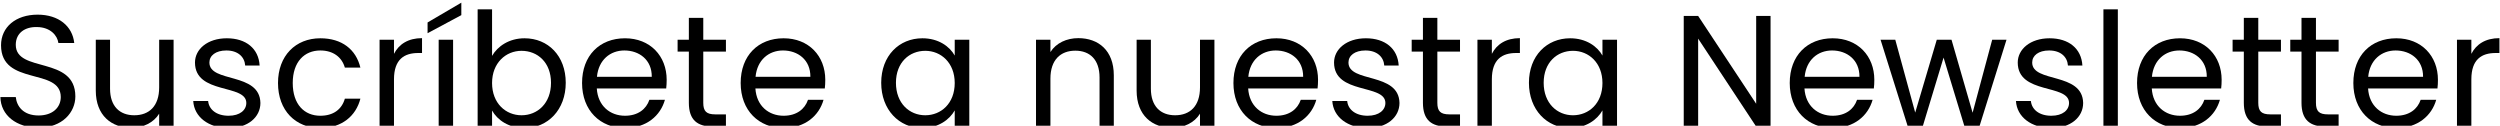 <svg xmlns="http://www.w3.org/2000/svg" xmlns:xlink="http://www.w3.org/1999/xlink" xmlns:serif="http://www.serif.com/" width="100%" height="100%" viewBox="0 0 2028 102" xml:space="preserve" style="fill-rule:evenodd;clip-rule:evenodd;stroke-linejoin:round;stroke-miterlimit:2;">    <g transform="matrix(5.556,0,0,5.556,-4139.56,-26630.8)">        <path d="M756.063,4807.24C756.063,4801.27 747.364,4803.86 747.364,4799.7C747.364,4797.96 748.729,4797.06 750.464,4797.11C752.431,4797.13 753.449,4798.36 753.587,4799.44L755.901,4799.44C755.646,4796.99 753.634,4795.3 750.557,4795.3C747.364,4795.3 745.213,4797.11 745.213,4799.77C745.213,4805.76 753.934,4802.98 753.934,4807.33C753.934,4808.86 752.731,4810.02 750.696,4810.02C748.452,4810.02 747.503,4808.68 747.364,4807.33L745.12,4807.33C745.167,4809.99 747.457,4811.8 750.696,4811.8C754.189,4811.8 756.063,4809.53 756.063,4807.24Z" style="fill-rule:nonzero;"></path>        <path d="M770.406,4798.96L768.3,4798.96L768.3,4805.92C768.3,4808.65 766.843,4809.99 764.668,4809.99C762.54,4809.99 761.129,4808.68 761.129,4806.11L761.129,4798.96L759.047,4798.96L759.047,4806.39C759.047,4810.02 761.337,4811.82 764.252,4811.82C765.941,4811.82 767.491,4811.08 768.3,4809.76L768.3,4811.64L770.406,4811.64L770.406,4798.96Z" style="fill-rule:nonzero;"></path>        <path d="M783.083,4808.19C782.99,4803.65 775.634,4805.3 775.634,4802.29C775.634,4801.27 776.559,4800.53 778.109,4800.53C779.798,4800.53 780.77,4801.46 780.862,4802.73L782.967,4802.73C782.829,4800.25 780.978,4798.75 778.179,4798.75C775.356,4798.75 773.529,4800.35 773.529,4802.29C773.529,4807.01 781.024,4805.37 781.024,4808.19C781.024,4809.23 780.099,4810.06 778.433,4810.06C776.652,4810.06 775.565,4809.14 775.449,4807.91L773.274,4807.91C773.413,4810.23 775.495,4811.85 778.456,4811.85C781.255,4811.85 783.083,4810.27 783.083,4808.19Z" style="fill-rule:nonzero;"></path>        <path d="M785.651,4805.28C785.651,4809.3 788.219,4811.85 791.828,4811.85C794.974,4811.85 797.033,4810.09 797.68,4807.57L795.413,4807.57C794.951,4809.16 793.701,4810.06 791.828,4810.06C789.514,4810.06 787.802,4808.42 787.802,4805.28C787.802,4802.18 789.514,4800.53 791.828,4800.53C793.701,4800.53 794.974,4801.5 795.413,4803.03L797.68,4803.03C797.033,4800.37 794.974,4798.75 791.828,4798.75C788.219,4798.75 785.651,4801.3 785.651,4805.28Z" style="fill-rule:nonzero;"></path>        <path d="M802.585,4804.74C802.585,4801.8 804.112,4800.9 806.124,4800.9L806.679,4800.9L806.679,4798.73C804.667,4798.73 803.302,4799.61 802.585,4801.02L802.585,4798.96L800.48,4798.96L800.48,4811.64L802.585,4811.64L802.585,4804.74Z" style="fill-rule:nonzero;"></path>        <path d="M809.109,4811.64L811.214,4811.64L811.214,4798.96L809.109,4798.96L809.109,4811.64ZM807.489,4796.44L807.489,4798.01L812.417,4795.37L812.417,4793.55L807.489,4796.44Z" style="fill-rule:nonzero;"></path>        <path d="M816.905,4801.32L816.905,4794.52L814.799,4794.52L814.799,4811.64L816.905,4811.64L816.905,4809.3C817.691,4810.69 819.334,4811.85 821.647,4811.85C825.048,4811.85 827.662,4809.18 827.662,4805.25C827.662,4801.3 825.071,4798.75 821.647,4798.75C819.403,4798.75 817.714,4799.91 816.905,4801.32ZM825.51,4805.25C825.51,4808.24 823.544,4809.99 821.207,4809.99C818.917,4809.99 816.905,4808.26 816.905,4805.28C816.905,4802.34 818.917,4800.58 821.207,4800.58C823.544,4800.58 825.51,4802.27 825.51,4805.25Z" style="fill-rule:nonzero;"></path>        <path d="M836.221,4800.53C838.396,4800.53 840.247,4801.9 840.223,4804.37L832.219,4804.37C832.451,4801.9 834.162,4800.53 836.221,4800.53ZM842.144,4807.73L839.876,4807.73C839.414,4809.09 838.211,4810.06 836.314,4810.06C834.162,4810.06 832.358,4808.65 832.196,4806.08L842.329,4806.08C842.375,4805.65 842.398,4805.28 842.398,4804.81C842.398,4801.34 839.992,4798.75 836.314,4798.75C832.612,4798.75 830.045,4801.27 830.045,4805.28C830.045,4809.3 832.705,4811.85 836.314,4811.85C839.46,4811.85 841.496,4810.04 842.144,4807.73Z" style="fill-rule:nonzero;"></path>        <path d="M845.637,4808.17C845.637,4810.71 846.909,4811.64 849.153,4811.64L851.05,4811.64L851.05,4809.86L849.5,4809.86C848.205,4809.86 847.742,4809.41 847.742,4808.17L847.742,4800.69L851.05,4800.69L851.05,4798.96L847.742,4798.96L847.742,4795.77L845.637,4795.77L845.637,4798.96L843.994,4798.96L843.994,4800.69L845.637,4800.69L845.637,4808.17Z" style="fill-rule:nonzero;"></path>        <path d="M859.378,4800.53C861.553,4800.53 863.404,4801.9 863.38,4804.37L855.376,4804.37C855.607,4801.9 857.319,4800.53 859.378,4800.53ZM865.301,4807.73L863.033,4807.73C862.571,4809.09 861.368,4810.06 859.471,4810.06C857.319,4810.06 855.515,4808.65 855.353,4806.08L865.486,4806.08C865.532,4805.65 865.555,4805.28 865.555,4804.81C865.555,4801.34 863.149,4798.75 859.471,4798.75C855.769,4798.75 853.202,4801.27 853.202,4805.28C853.202,4809.3 855.862,4811.85 859.471,4811.85C862.617,4811.85 864.653,4810.04 865.301,4807.73Z" style="fill-rule:nonzero;"></path>        <path d="M873.721,4805.25C873.721,4809.18 876.335,4811.85 879.713,4811.85C882.049,4811.85 883.692,4810.64 884.455,4809.28L884.455,4811.64L886.584,4811.64L886.584,4798.96L884.455,4798.96L884.455,4801.27C883.715,4799.95 882.096,4798.75 879.736,4798.75C876.335,4798.75 873.721,4801.3 873.721,4805.25ZM884.455,4805.28C884.455,4808.26 882.466,4809.99 880.152,4809.99C877.839,4809.99 875.873,4808.24 875.873,4805.25C875.873,4802.27 877.839,4800.58 880.152,4800.58C882.466,4800.58 884.455,4802.34 884.455,4805.28Z" style="fill-rule:nonzero;"></path>        <path d="M905.6,4811.64L907.682,4811.64L907.682,4804.16C907.682,4800.53 905.438,4798.73 902.5,4798.73C900.788,4798.73 899.261,4799.44 898.428,4800.76L898.428,4798.96L896.323,4798.96L896.323,4811.64L898.428,4811.64L898.428,4804.63C898.428,4801.9 899.909,4800.56 902.06,4800.56C904.188,4800.56 905.6,4801.87 905.6,4804.47L905.6,4811.64Z" style="fill-rule:nonzero;"></path>        <path d="M922.372,4798.96L920.266,4798.96L920.266,4805.92C920.266,4808.65 918.809,4809.99 916.634,4809.99C914.506,4809.99 913.095,4808.68 913.095,4806.11L913.095,4798.96L911.013,4798.96L911.013,4806.39C911.013,4810.02 913.303,4811.82 916.218,4811.82C917.907,4811.82 919.457,4811.08 920.266,4809.76L920.266,4811.64L922.372,4811.64L922.372,4798.96Z" style="fill-rule:nonzero;"></path>        <path d="M931.324,4800.53C933.499,4800.53 935.35,4801.9 935.327,4804.37L927.322,4804.37C927.554,4801.9 929.265,4800.53 931.324,4800.53ZM937.247,4807.73L934.98,4807.73C934.517,4809.09 933.314,4810.06 931.417,4810.06C929.265,4810.06 927.461,4808.65 927.299,4806.08L937.432,4806.08C937.478,4805.65 937.501,4805.28 937.501,4804.81C937.501,4801.34 935.095,4798.75 931.417,4798.75C927.716,4798.75 925.148,4801.27 925.148,4805.28C925.148,4809.3 927.808,4811.85 931.417,4811.85C934.563,4811.85 936.599,4810.04 937.247,4807.73Z" style="fill-rule:nonzero;"></path>        <path d="M949.392,4808.19C949.299,4803.65 941.943,4805.3 941.943,4802.29C941.943,4801.27 942.868,4800.53 944.418,4800.53C946.107,4800.53 947.079,4801.46 947.171,4802.73L949.276,4802.73C949.137,4800.25 947.287,4798.75 944.488,4798.75C941.665,4798.75 939.838,4800.35 939.838,4802.29C939.838,4807.01 947.333,4805.37 947.333,4808.19C947.333,4809.23 946.408,4810.06 944.742,4810.06C942.961,4810.06 941.873,4809.14 941.758,4807.91L939.583,4807.91C939.722,4810.23 941.804,4811.85 944.765,4811.85C947.564,4811.85 949.392,4810.27 949.392,4808.19Z" style="fill-rule:nonzero;"></path>        <path d="M952.816,4808.17C952.816,4810.71 954.088,4811.64 956.332,4811.64L958.229,4811.64L958.229,4809.86L956.679,4809.86C955.384,4809.86 954.921,4809.41 954.921,4808.17L954.921,4800.69L958.229,4800.69L958.229,4798.96L954.921,4798.96L954.921,4795.77L952.816,4795.77L952.816,4798.96L951.173,4798.96L951.173,4800.69L952.816,4800.69L952.816,4808.17Z" style="fill-rule:nonzero;"></path>        <path d="M962.879,4804.74C962.879,4801.8 964.406,4800.9 966.418,4800.9L966.974,4800.9L966.974,4798.73C964.961,4798.73 963.596,4799.61 962.879,4801.02L962.879,4798.96L960.774,4798.96L960.774,4811.64L962.879,4811.64L962.879,4804.74Z" style="fill-rule:nonzero;"></path>        <path d="M968.292,4805.25C968.292,4809.18 970.906,4811.85 974.284,4811.85C976.62,4811.85 978.263,4810.64 979.026,4809.28L979.026,4811.64L981.155,4811.64L981.155,4798.96L979.026,4798.96L979.026,4801.27C978.286,4799.95 976.667,4798.75 974.307,4798.75C970.906,4798.75 968.292,4801.3 968.292,4805.25ZM979.026,4805.28C979.026,4808.26 977.037,4809.99 974.723,4809.99C972.41,4809.99 970.444,4808.24 970.444,4805.25C970.444,4802.27 972.41,4800.58 974.723,4800.58C977.037,4800.58 979.026,4802.34 979.026,4805.28Z" style="fill-rule:nonzero;"></path>        <path d="M1001.47,4795.49L1001.47,4808.31L992.999,4795.49L990.894,4795.49L990.894,4811.64L992.999,4811.64L992.999,4798.8L1001.47,4811.64L1003.57,4811.64L1003.57,4795.49L1001.47,4795.49Z" style="fill-rule:nonzero;"></path>        <path d="M1012.55,4800.53C1014.72,4800.53 1016.57,4801.9 1016.55,4804.37L1008.55,4804.37C1008.78,4801.9 1010.49,4800.53 1012.55,4800.53ZM1018.47,4807.73L1016.2,4807.73C1015.74,4809.09 1014.54,4810.06 1012.64,4810.06C1010.49,4810.06 1008.68,4808.65 1008.52,4806.08L1018.65,4806.08C1018.7,4805.65 1018.72,4805.28 1018.72,4804.81C1018.72,4801.34 1016.32,4798.75 1012.64,4798.75C1008.94,4798.75 1006.37,4801.27 1006.37,4805.28C1006.37,4809.3 1009.03,4811.85 1012.64,4811.85C1015.79,4811.85 1017.82,4810.04 1018.47,4807.73Z" style="fill-rule:nonzero;"></path>        <path d="M1023.61,4811.64L1025.78,4811.64L1028.83,4801.57L1031.89,4811.64L1034.06,4811.64L1038.02,4798.96L1035.93,4798.96L1033.07,4809.62L1029.99,4798.96L1027.84,4798.96L1024.69,4809.6L1021.78,4798.96L1019.63,4798.96L1023.61,4811.64Z" style="fill-rule:nonzero;"></path>        <path d="M1049.21,4808.19C1049.12,4803.65 1041.77,4805.3 1041.77,4802.29C1041.77,4801.27 1042.69,4800.53 1044.24,4800.53C1045.93,4800.53 1046.9,4801.46 1046.99,4802.73L1049.1,4802.73C1048.96,4800.25 1047.11,4798.75 1044.31,4798.75C1041.49,4798.75 1039.66,4800.35 1039.66,4802.29C1039.66,4807.01 1047.15,4805.37 1047.15,4808.19C1047.15,4809.23 1046.23,4810.06 1044.56,4810.06C1042.78,4810.06 1041.7,4809.14 1041.58,4807.91L1039.4,4807.91C1039.54,4810.23 1041.63,4811.85 1044.59,4811.85C1047.39,4811.85 1049.21,4810.27 1049.21,4808.19Z" style="fill-rule:nonzero;"></path>        <rect x="1052.17" y="4794.52" width="2.105" height="17.119" style="fill-rule:nonzero;"></rect>        <path d="M1063.26,4800.53C1065.43,4800.53 1067.28,4801.9 1067.26,4804.37L1059.25,4804.37C1059.49,4801.9 1061.2,4800.53 1063.26,4800.53ZM1069.18,4807.73L1066.91,4807.73C1066.45,4809.09 1065.25,4810.06 1063.35,4810.06C1061.2,4810.06 1059.39,4808.65 1059.23,4806.08L1069.36,4806.08C1069.41,4805.65 1069.43,4805.28 1069.43,4804.81C1069.43,4801.34 1067.03,4798.75 1063.35,4798.75C1059.65,4798.75 1057.08,4801.27 1057.08,4805.28C1057.08,4809.3 1059.74,4811.85 1063.35,4811.85C1066.5,4811.85 1068.53,4810.04 1069.18,4807.73Z" style="fill-rule:nonzero;"></path>        <path d="M1072.67,4808.17C1072.67,4810.71 1073.94,4811.64 1076.19,4811.64L1078.09,4811.64L1078.09,4809.86L1076.54,4809.86C1075.24,4809.86 1074.78,4809.41 1074.78,4808.17L1074.78,4800.69L1078.09,4800.69L1078.09,4798.96L1074.78,4798.96L1074.78,4795.77L1072.67,4795.77L1072.67,4798.96L1071.03,4798.96L1071.03,4800.69L1072.67,4800.69L1072.67,4808.17Z" style="fill-rule:nonzero;"></path>        <path d="M1081.09,4808.17C1081.09,4810.71 1082.37,4811.64 1084.61,4811.64L1086.51,4811.64L1086.51,4809.86L1084.96,4809.86C1083.66,4809.86 1083.2,4809.41 1083.2,4808.17L1083.2,4800.69L1086.51,4800.69L1086.51,4798.96L1083.2,4798.96L1083.2,4795.77L1081.09,4795.77L1081.09,4798.96L1079.45,4798.96L1079.45,4800.69L1081.09,4800.69L1081.09,4808.17Z" style="fill-rule:nonzero;"></path>        <path d="M1094.83,4800.53C1097.01,4800.53 1098.86,4801.9 1098.84,4804.37L1090.83,4804.37C1091.06,4801.9 1092.78,4800.53 1094.83,4800.53ZM1100.76,4807.73L1098.49,4807.73C1098.03,4809.09 1096.82,4810.06 1094.93,4810.06C1092.78,4810.06 1090.97,4808.65 1090.81,4806.08L1100.94,4806.08C1100.99,4805.65 1101.01,4805.28 1101.01,4804.81C1101.01,4801.34 1098.61,4798.75 1094.93,4798.75C1091.22,4798.75 1088.66,4801.27 1088.66,4805.28C1088.66,4809.3 1091.32,4811.85 1094.93,4811.85C1098.07,4811.85 1100.11,4810.04 1100.76,4807.73Z" style="fill-rule:nonzero;"></path>        <path d="M1105.89,4804.74C1105.89,4801.8 1107.42,4800.9 1109.43,4800.9L1109.99,4800.9L1109.99,4798.73C1107.97,4798.73 1106.61,4799.61 1105.89,4801.02L1105.89,4798.96L1103.79,4798.96L1103.79,4811.64L1105.89,4811.64L1105.89,4804.74Z" style="fill-rule:nonzero;"></path>    </g></svg>